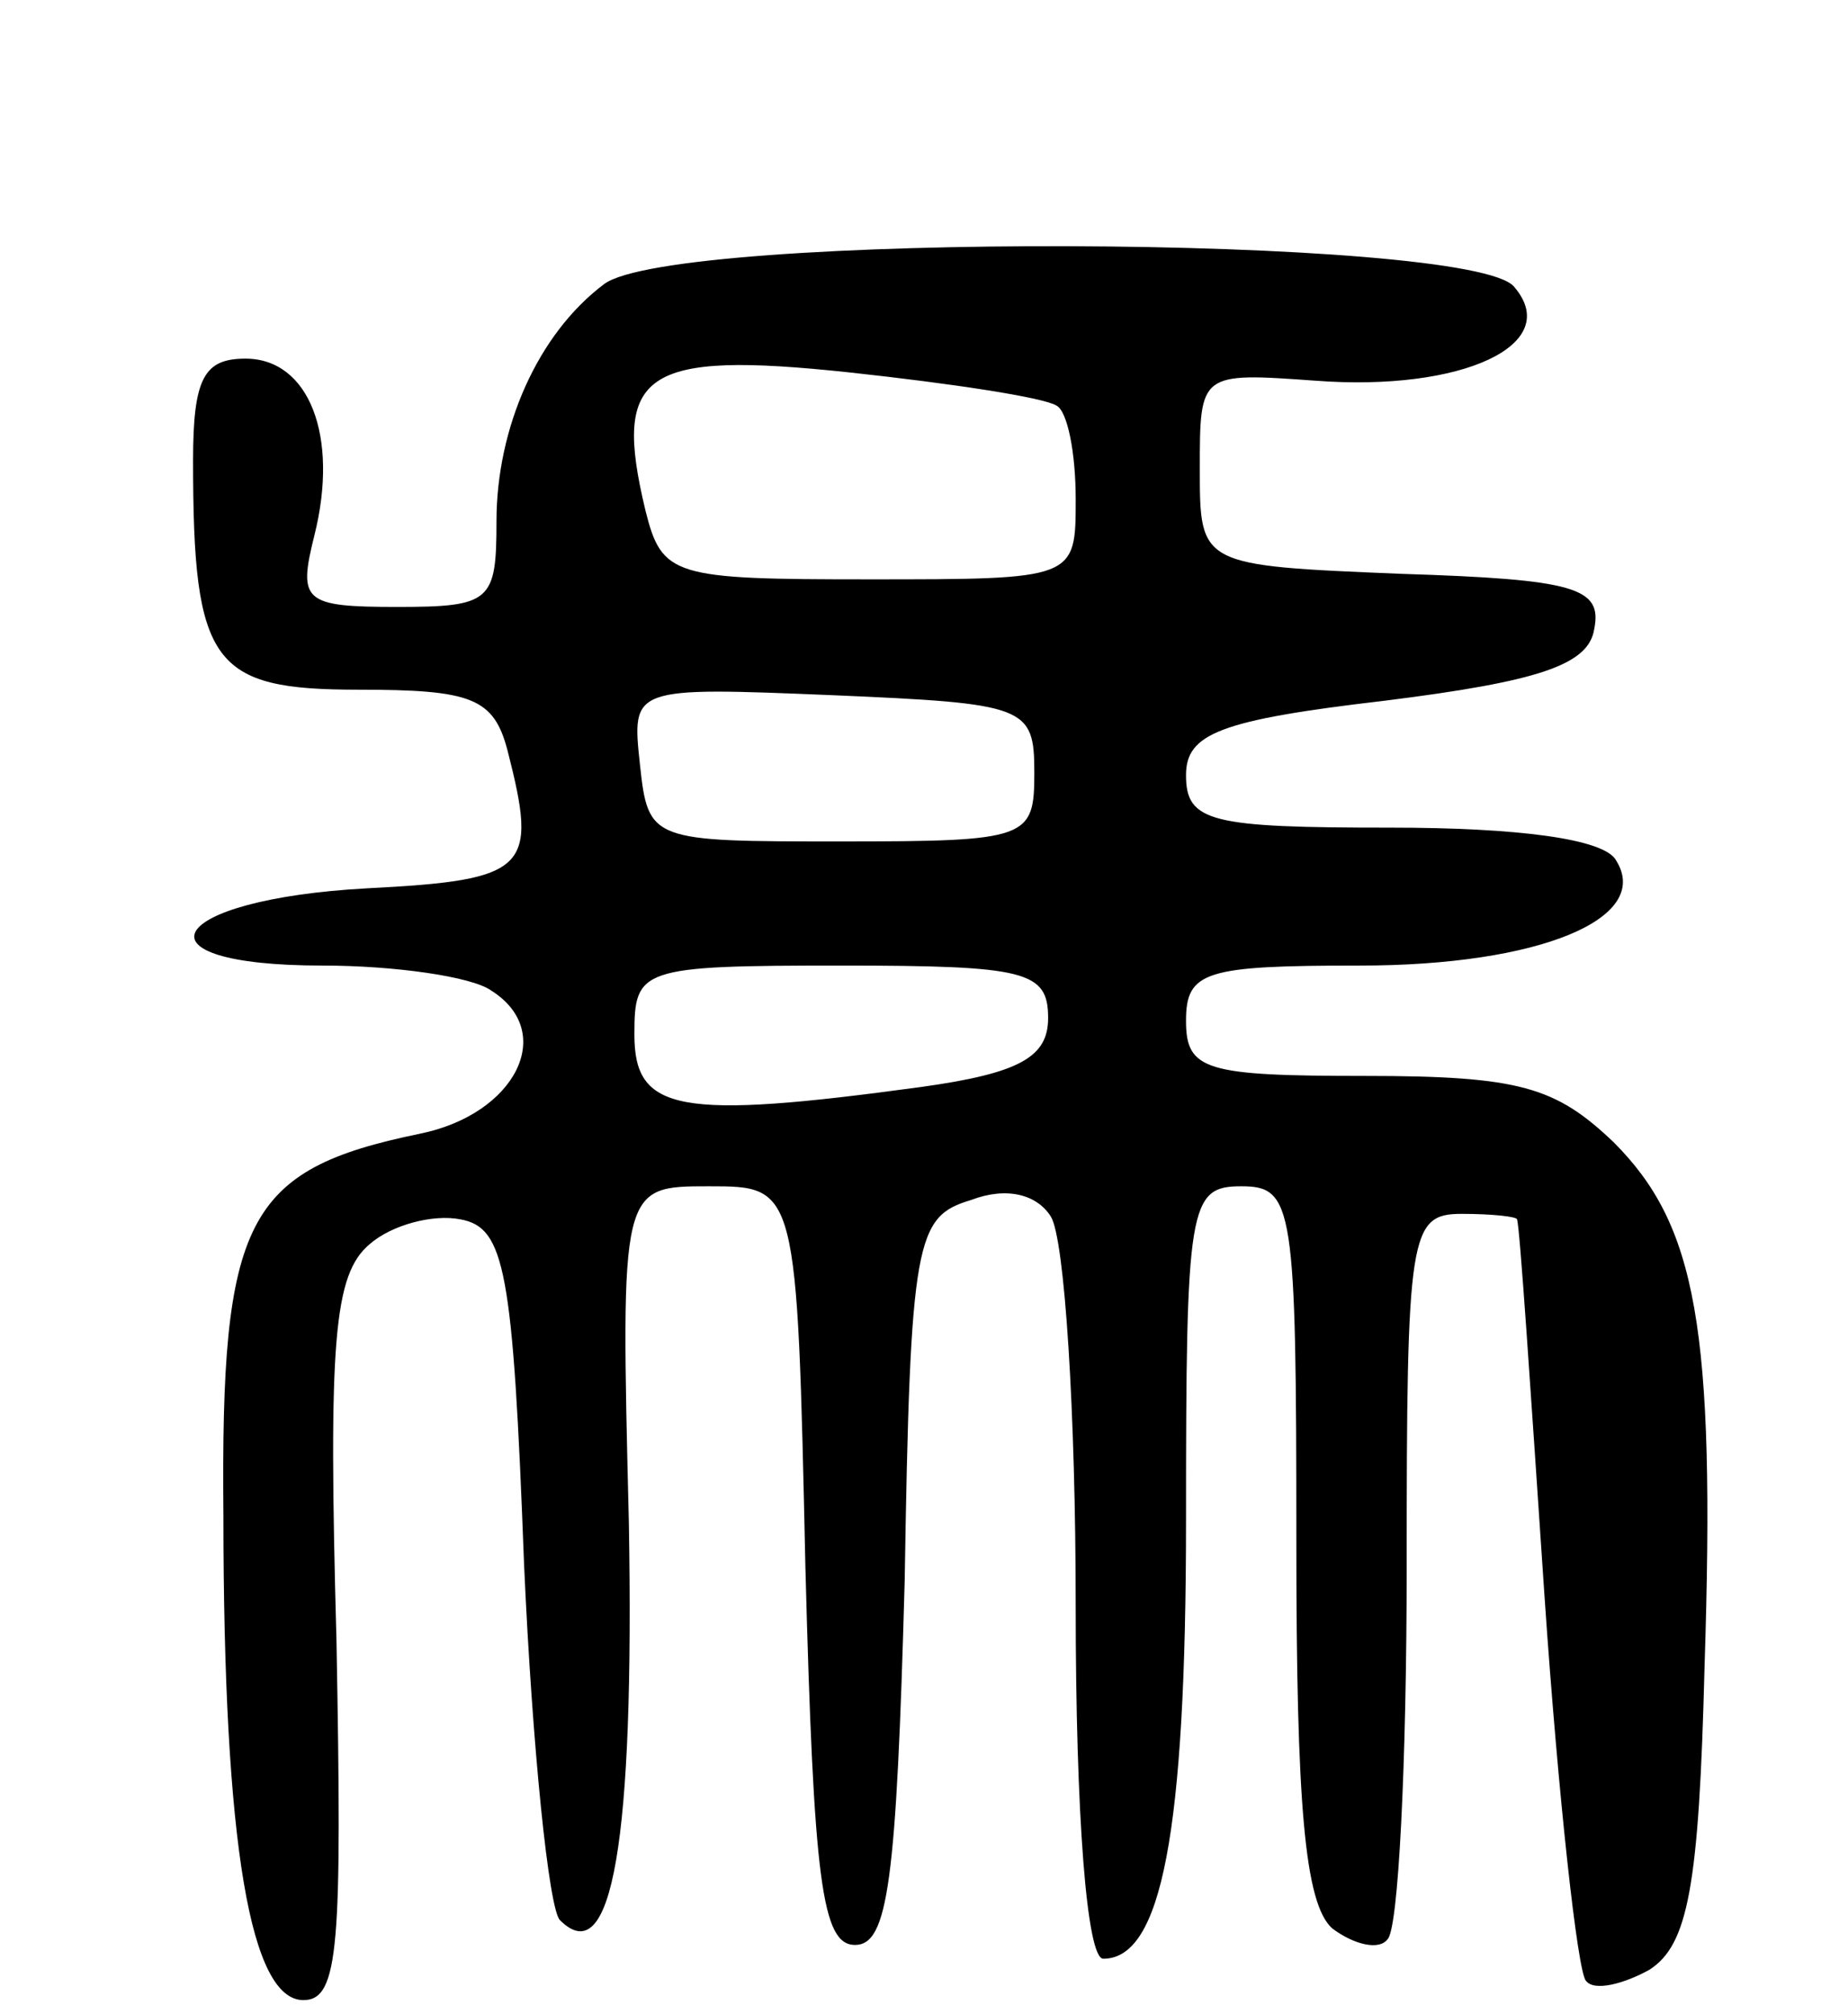 <svg version="1.0" xmlns="http://www.w3.org/2000/svg" width="67" height="73" viewBox="0 0 67 73" ><g transform="translate(0,73) scale(0.1,-0.1)" ><path d="M219 627 c-24 -18 -39 -52 -39 -86 0 -29 -2 -31 -36 -31 -34 0 -36 2 -30 26 9 36 -2 64 -25 64 -15 0 -19 -7 -19 -37 0 -74 7 -83 60 -83 41 0 49 -3 54 -22 11 -43 8 -47 -51 -50 -73 -4 -87 -28 -16 -28 26 0 54 -4 61 -9 24 -15 9 -45 -26 -52 -63 -13 -72 -31 -71 -138 0 -121 10 -176 29 -176 13 0 14 20 12 130 -3 109 -1 133 12 144 8 7 23 11 33 9 16 -3 19 -18 23 -125 3 -67 9 -125 13 -129 19 -19 27 29 25 144 -3 122 -3 122 29 122 32 0 32 0 35 -138 3 -114 6 -137 18 -137 12 0 15 23 18 132 2 124 4 132 24 138 13 5 24 2 29 -6 5 -8 9 -71 9 -141 0 -76 4 -128 10 -128 21 0 30 45 30 159 0 114 1 121 20 121 19 0 20 -7 20 -129 0 -95 3 -131 13 -140 8 -6 17 -8 20 -4 4 3 7 64 7 135 0 121 1 128 20 128 11 0 20 -1 20 -2 1 -2 5 -63 10 -137 5 -73 12 -136 15 -139 3 -4 14 -1 23 4 14 9 18 30 20 110 4 123 -3 160 -33 190 -21 20 -34 24 -90 24 -58 0 -65 2 -65 20 0 18 7 20 63 20 65 0 106 17 93 38 -4 8 -36 12 -82 12 -65 0 -74 2 -74 19 0 15 12 20 72 27 56 7 74 13 76 26 3 15 -7 18 -70 20 -73 3 -73 3 -73 38 0 35 0 35 42 32 53 -4 90 13 72 34 -15 19 -305 20 -330 1z m164 -44 c4 -2 7 -17 7 -34 0 -29 0 -29 -75 -29 -71 0 -75 1 -81 25 -12 50 -1 58 74 50 37 -4 70 -9 75 -12z m-8 -133 c0 -24 -2 -25 -70 -25 -69 0 -70 0 -73 28 -3 28 -3 28 70 25 70 -3 73 -4 73 -28z m5 -89 c0 -14 -10 -20 -46 -25 -88 -12 -104 -9 -104 19 0 24 2 25 75 25 67 0 75 -2 75 -19z"/></g></svg> 
